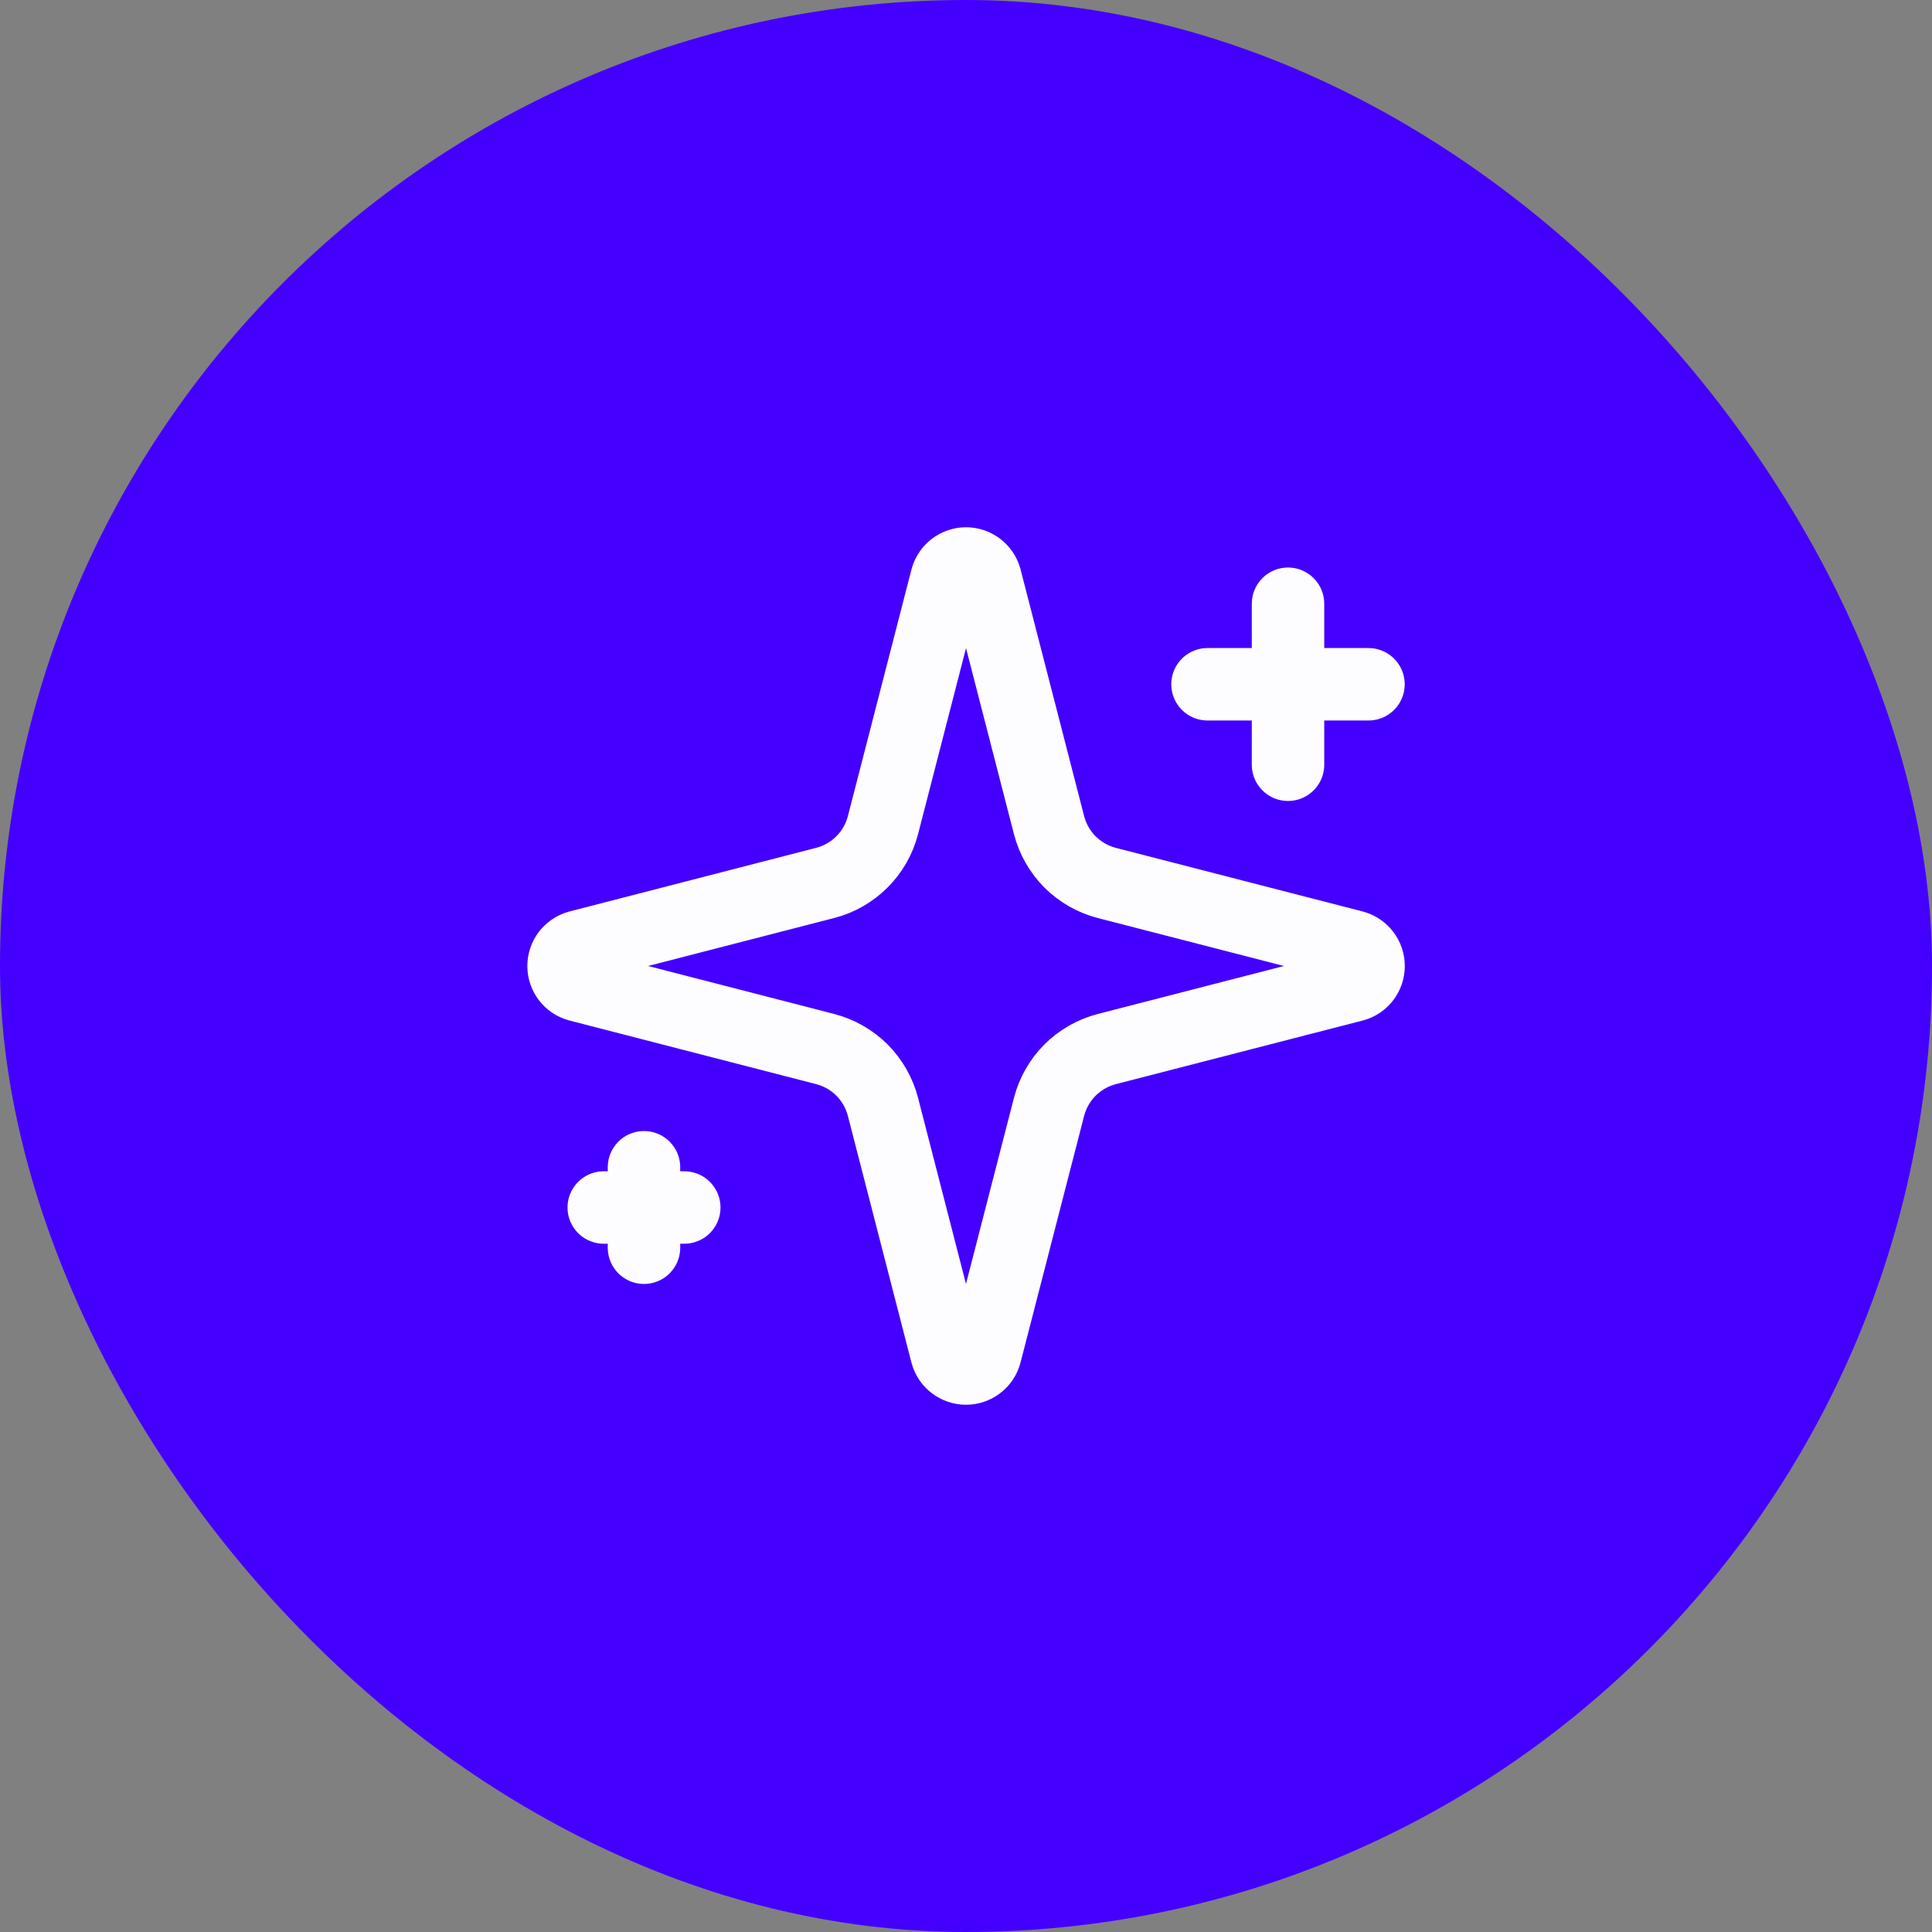 <svg width="40" height="40" viewBox="0 0 40 40" fill="none" xmlns="http://www.w3.org/2000/svg">
<rect x="0" y="0" width="40" height="40" fill="#808080" stroke="none"/>
<rect width="40" height="40" rx="20" fill="#4400FF"/>
<g clip-path="url(#clip0_2921_6646)">
<path d="M18.281 22.917C18.206 22.628 18.056 22.365 17.846 22.154C17.635 21.944 17.372 21.794 17.083 21.719L11.971 20.401C11.884 20.376 11.807 20.324 11.752 20.251C11.697 20.179 11.668 20.091 11.668 20C11.668 19.909 11.697 19.821 11.752 19.749C11.807 19.677 11.884 19.624 11.971 19.599L17.083 18.28C17.372 18.206 17.635 18.055 17.845 17.845C18.056 17.635 18.206 17.372 18.281 17.083L19.599 11.971C19.624 11.883 19.676 11.806 19.749 11.751C19.821 11.696 19.91 11.666 20 11.666C20.091 11.666 20.18 11.696 20.252 11.751C20.325 11.806 20.377 11.883 20.402 11.971L21.719 17.083C21.794 17.372 21.944 17.635 22.154 17.846C22.365 18.056 22.628 18.206 22.917 18.281L28.029 19.598C28.117 19.623 28.195 19.675 28.25 19.748C28.305 19.82 28.335 19.909 28.335 20C28.335 20.091 28.305 20.18 28.25 20.253C28.195 20.325 28.117 20.378 28.029 20.402L22.917 21.719C22.628 21.794 22.365 21.944 22.154 22.154C21.944 22.365 21.794 22.628 21.719 22.917L20.401 28.029C20.376 28.117 20.324 28.194 20.251 28.249C20.179 28.304 20.09 28.334 20 28.334C19.909 28.334 19.82 28.304 19.748 28.249C19.675 28.194 19.623 28.117 19.598 28.029L18.281 22.917Z" stroke="#FDFDFF" stroke-width="1.5" stroke-linecap="round" stroke-linejoin="round"/>
<path d="M26.667 12.5V15.833" stroke="#FDFDFF" stroke-width="1.5" stroke-linecap="round" stroke-linejoin="round"/>
<path d="M28.333 14.167H25" stroke="#FDFDFF" stroke-width="1.5" stroke-linecap="round" stroke-linejoin="round"/>
<path d="M13.333 24.167V25.833" stroke="#FDFDFF" stroke-width="1.5" stroke-linecap="round" stroke-linejoin="round"/>
<path d="M14.167 25H12.5" stroke="#FDFDFF" stroke-width="1.5" stroke-linecap="round" stroke-linejoin="round"/>
</g>
<defs>
<clipPath id="clip0_2921_6646">
<rect width="20" height="20" fill="white" transform="translate(10 10)"/>
</clipPath>
</defs>
</svg>
